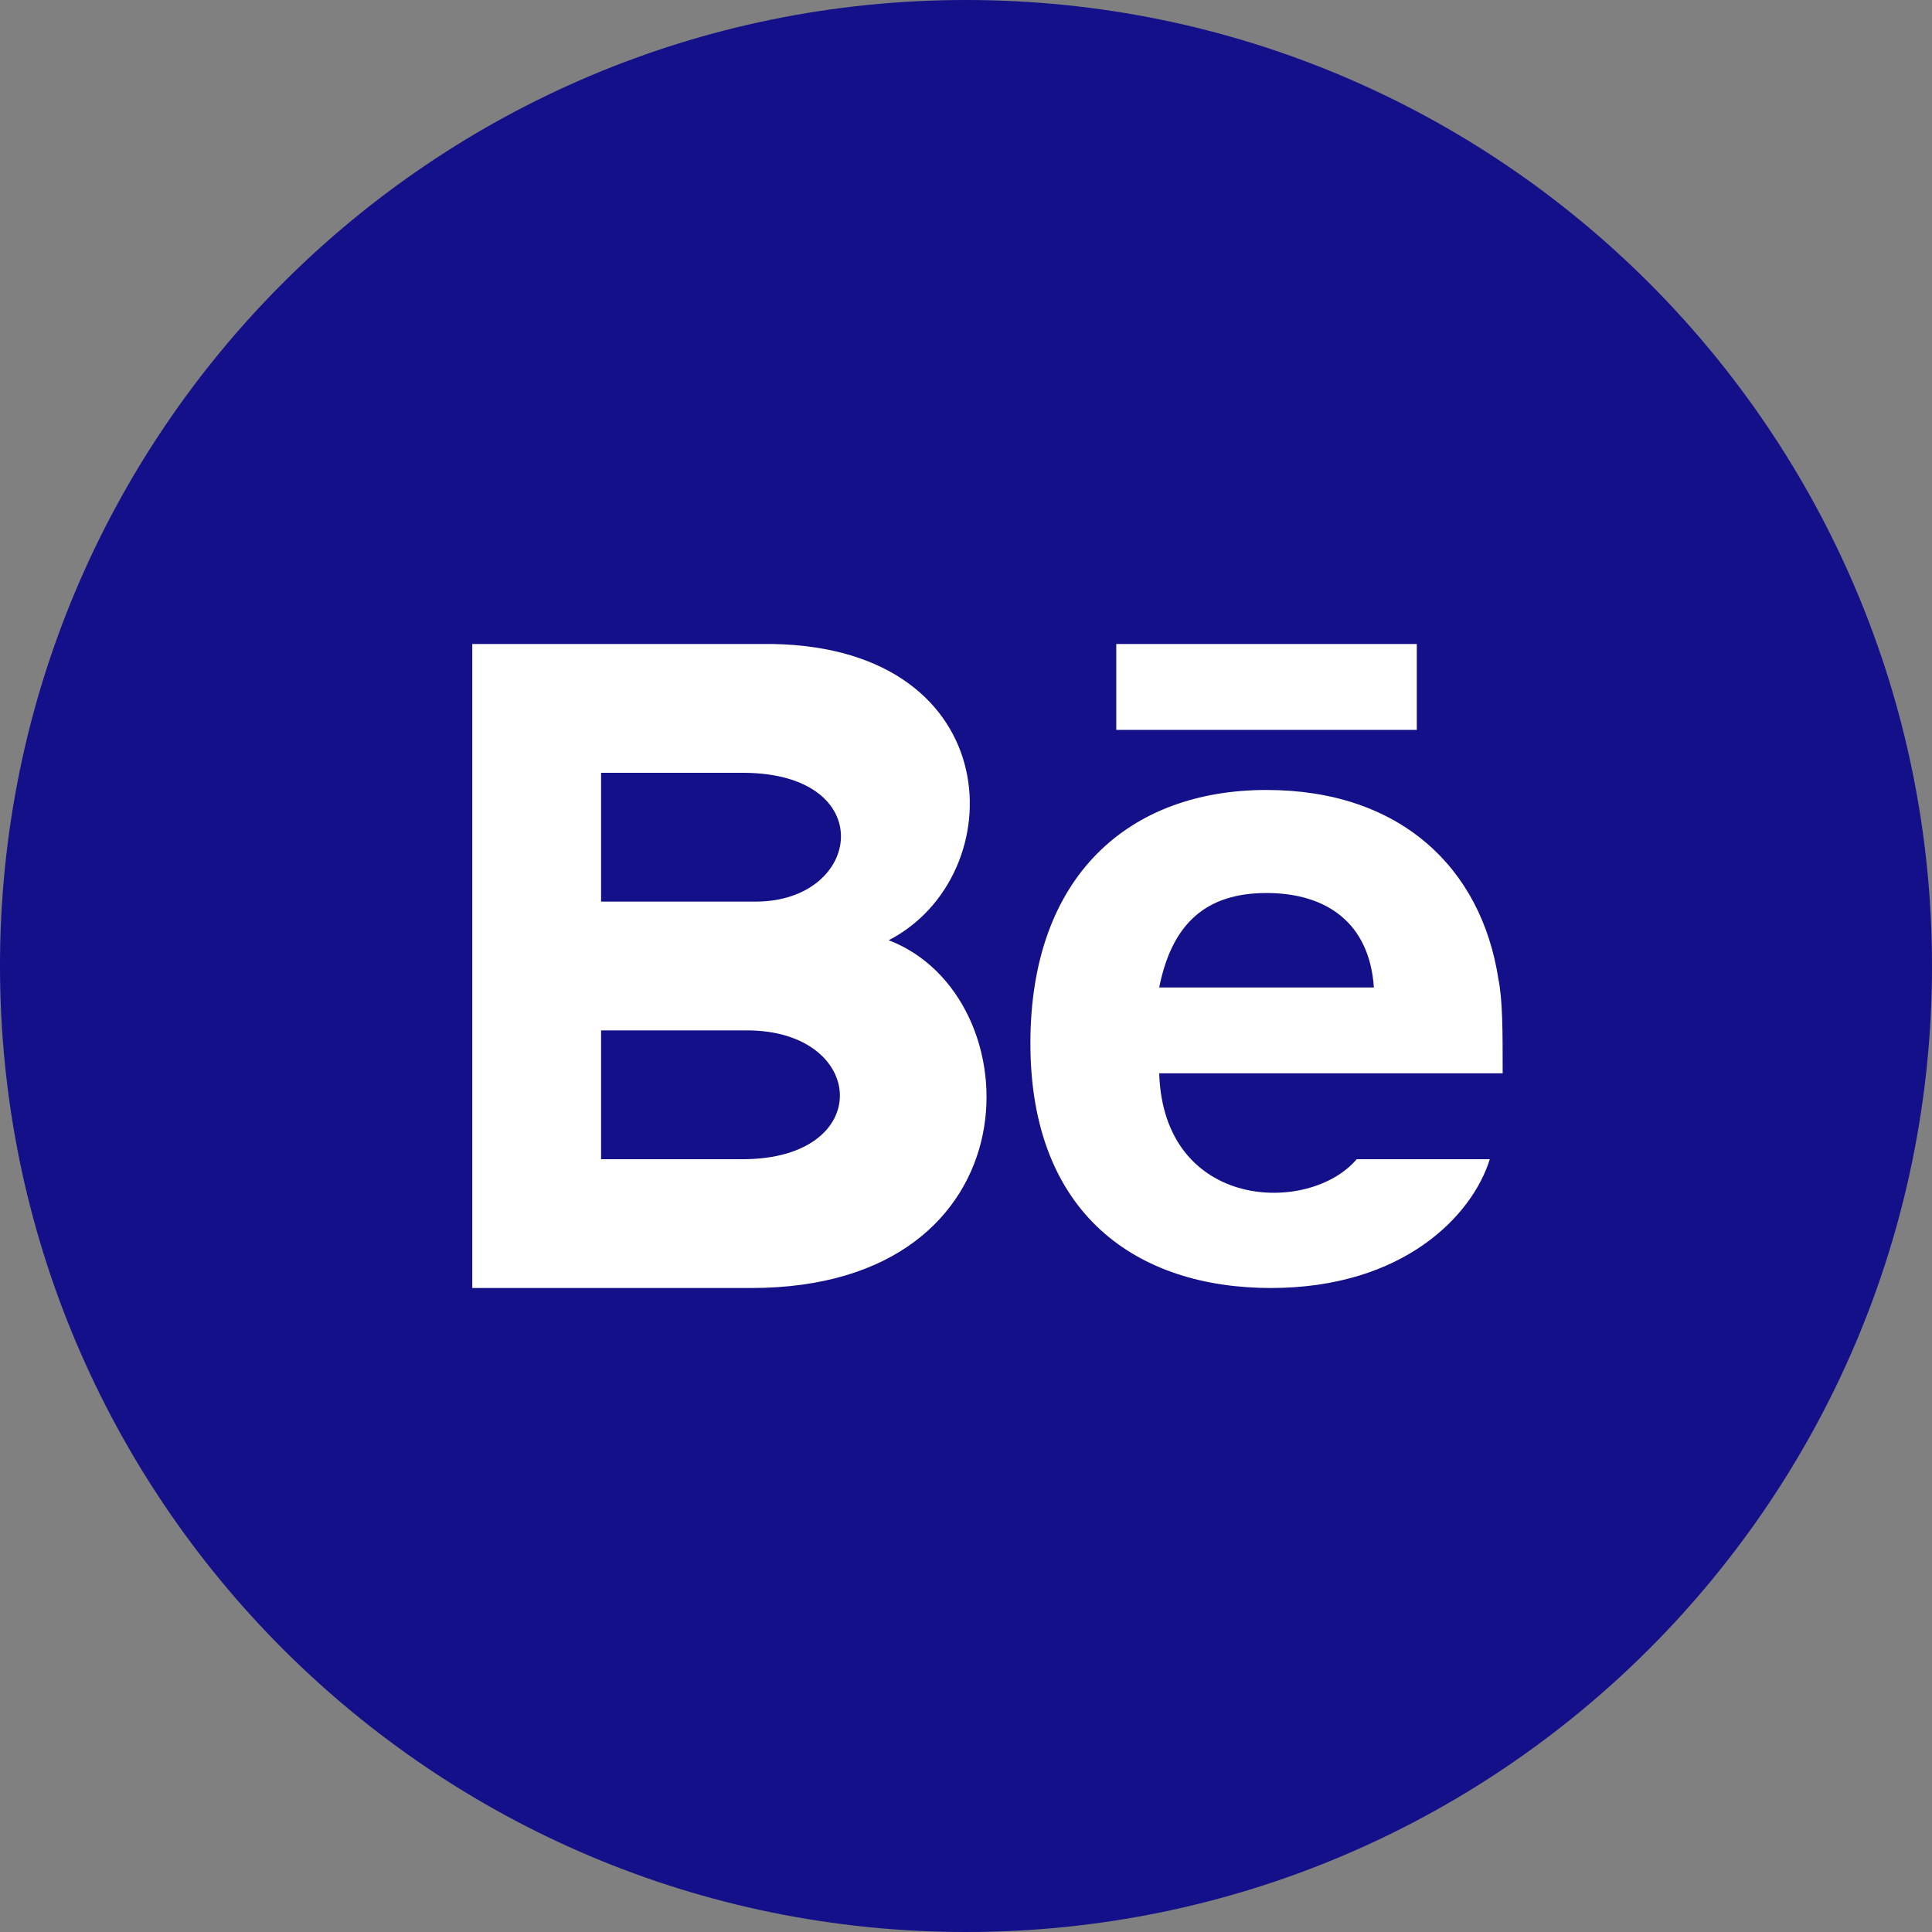 <?xml version="1.0" encoding="UTF-8"?> <svg xmlns="http://www.w3.org/2000/svg" width="45" height="45" viewBox="0 0 45 45" fill="none"><rect x="0" y="0" width="45" height="45" fill="#808080" stroke="none"/><g clip-path="url(#clip0_336_2)"><path d="M22.5 45C34.926 45 45 34.926 45 22.5C45 10.074 34.926 0 22.5 0C10.074 0 0 10.074 0 22.5C0 34.926 10.074 45 22.5 45Z" fill="#131089"></path><g clip-path="url(#clip1_336_2)"><path d="M33 17H26V15H33V17ZM34.7 27C34.3 28.3 32.7 30 29.6 30C26.5 30 24 28.3 24 24.3C24 20.4 26.3 18.4 29.5 18.4C32.6 18.4 34.5 20.2 34.9 22.8C35 23.3 35 24 35 25H27C27.1 28.2 30.5 28.3 31.6 27H34.7ZM27 23H32C31.9 21.5 30.9 20.8 29.5 20.8C28.1 20.8 27.3 21.5 27 23ZM17.5 30H11V15H18C23.5 15.1 23.6 20.4 20.7 21.9C24.1 23.2 24.2 30 17.5 30ZM14 21H17.6C20.1 21 20.5 18 17.3 18H14V21ZM17.4 24H14V27H17.3C20.4 27 20.2 24 17.4 24Z" fill="white"></path></g></g><defs><clipPath id="clip0_336_2"><rect width="45" height="45" fill="white"></rect></clipPath><clipPath id="clip1_336_2"><rect width="24" height="15" fill="white" transform="translate(11 15)"></rect></clipPath></defs></svg> 